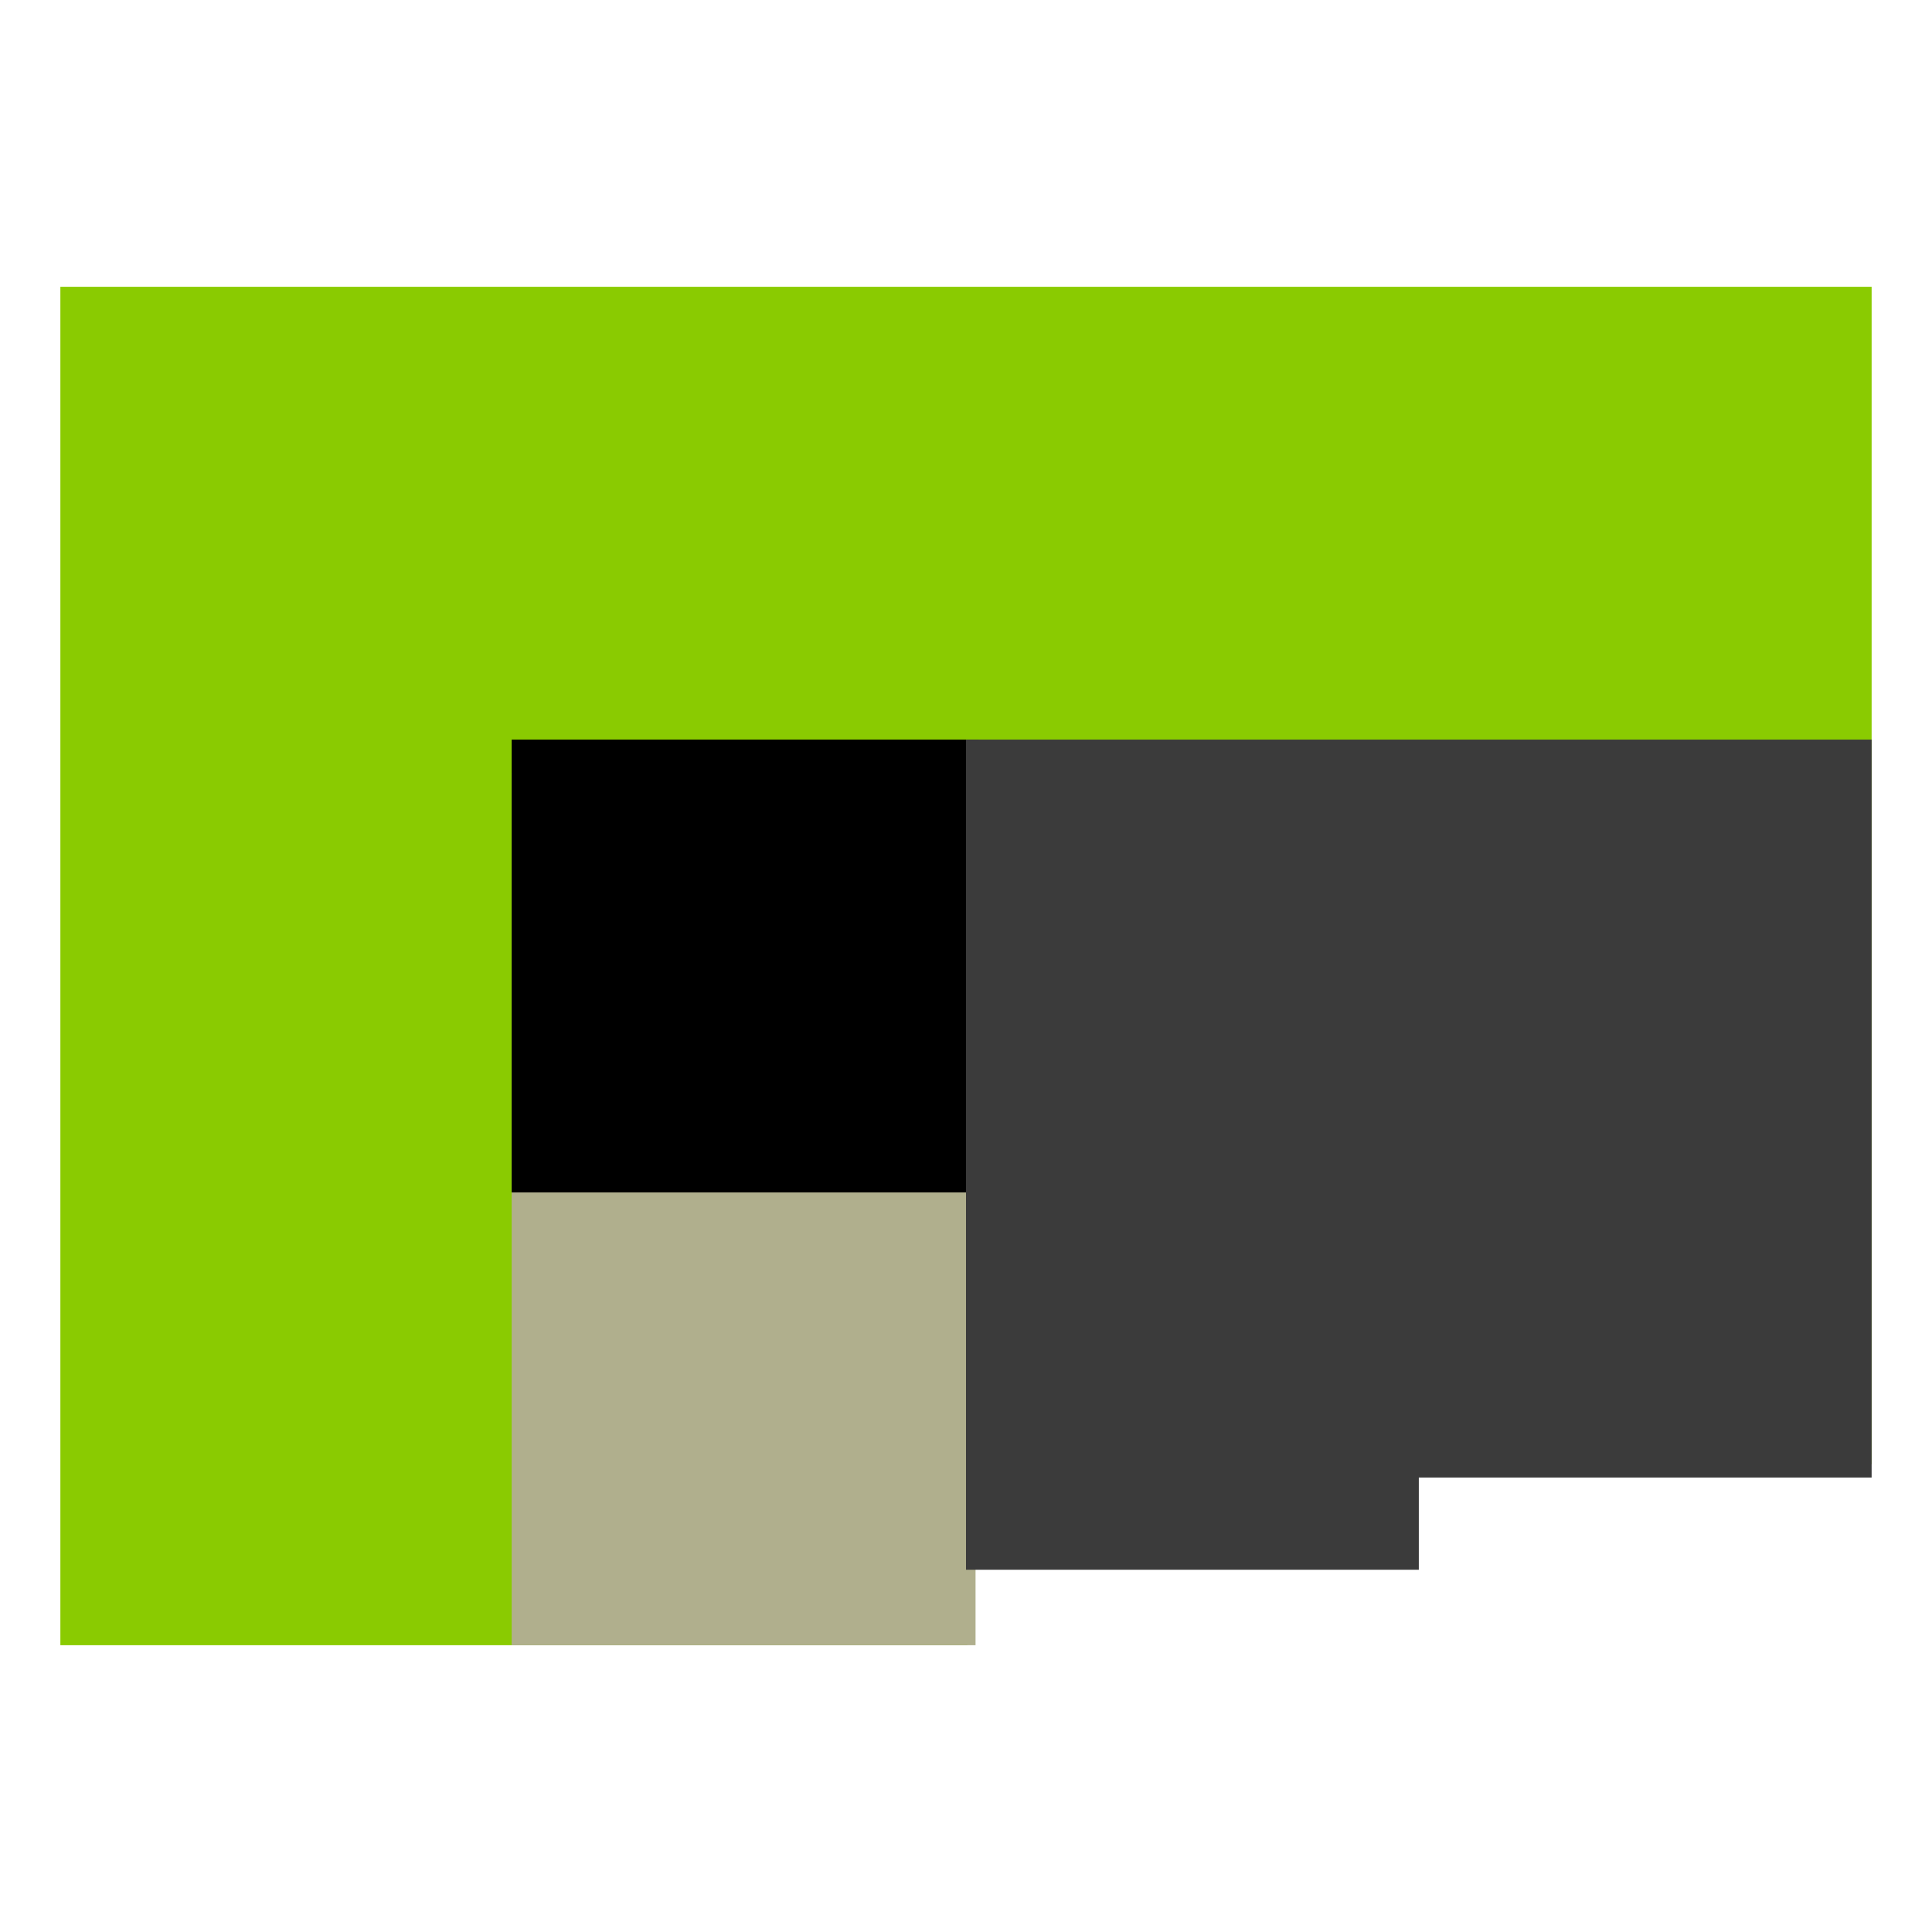 <?xml version="1.0" encoding="UTF-8" standalone="no"?>
<!-- Created with Inkscape (http://www.inkscape.org/) -->

<svg
   width="64"
   height="64"
   viewBox="0 0 64 64"
   version="1.1"
   id="svg99"
   inkscape:version="1.2.1 (9c6d41e410, 2022-07-14)"
   sodipodi:docname="org.fn2006.PollyMC.svg"
   xmlns:inkscape="http://www.inkscape.org/namespaces/inkscape"
   xmlns:sodipodi="http://sodipodi.sourceforge.net/DTD/sodipodi-0.dtd"
   xmlns="http://www.w3.org/2000/svg"
   xmlns:svg="http://www.w3.org/2000/svg">
  <sodipodi:namedview
     id="namedview101"
     pagecolor="#ffffff"
     bordercolor="#000000"
     borderopacity="0.25"
     inkscape:showpageshadow="2"
     inkscape:pageopacity="0.0"
     inkscape:pagecheckerboard="0"
     inkscape:deskcolor="#d1d1d1"
     inkscape:document-units="px"
     showgrid="false"
     inkscape:zoom="12.697086"
     inkscape:cx="24.966358"
     inkscape:cy="30.558192"
     inkscape:window-width="1920"
     inkscape:window-height="994"
     inkscape:window-x="0"
     inkscape:window-y="0"
     inkscape:window-maximized="1"
     inkscape:current-layer="g5269" />
  <defs
     id="defs96">
    <inkscape:path-effect
       effect="powerclip"
       id="path-effect5638"
       is_visible="true"
       lpeversion="1"
       inverse="true"
       flatten="false"
       hide_clip="false"
       message="Use fill-rule evenodd on &lt;b&gt;fill and stroke&lt;/b&gt; dialog if no flatten result after convert clip to paths." />
    <inkscape:path-effect
       effect="powerclip"
       id="path-effect5562"
       is_visible="true"
       lpeversion="1"
       inverse="true"
       flatten="false"
       hide_clip="false"
       message="Use fill-rule evenodd on &lt;b&gt;fill and stroke&lt;/b&gt; dialog if no flatten result after convert clip to paths." />
    <inkscape:path-effect
       effect="powerclip"
       id="path-effect5535"
       is_visible="true"
       lpeversion="1"
       inverse="true"
       flatten="false"
       hide_clip="false"
       message="Use fill-rule evenodd on &lt;b&gt;fill and stroke&lt;/b&gt; dialog if no flatten result after convert clip to paths." />
  </defs>
  <g
     inkscape:label="Layer 1"
     inkscape:groupmode="layer"
     id="layer1">
    <g
       id="g5269"
       clip-path="none"
       transform="matrix(1.25,0,0,1.25,-8,-10.5)">
      <path
         id="path352"
         style="fill:#8acb01"
         inkscape:label="head"
         d="M 8,16 H 32.032 V 52 H 8 Z m 22.02,0 H 56 V 47.2 H 30.02 Z m 1.153,0 h 12 v 33.6 h -12 z">
        <title
           id="title908">head</title>
      </path>
      <path
         id="rect3493"
         style="fill:#b0af8d;stroke-width:1.396"
         inkscape:label="cheek"
         d="M 19.96,28.879 H 32.253 V 52 H 19.96 Z" />
      <path
         id="rect3491"
         inkscape:label="eye"
         d="M 19.96,28 H 32.333 V 40 H 19.96 Z"
         style="stroke-width:1.009" />
      <path
         id="path928"
         style="display:inline;fill:#3b3b3b;fill-opacity:1;stroke-width:1.009"
         d="M 32,28 H 56 V 47.556 H 32 Z m 0,0 h 12 v 22 H 32 Z"
         inkscape:label="beak" />
    </g>
  </g>
</svg>
